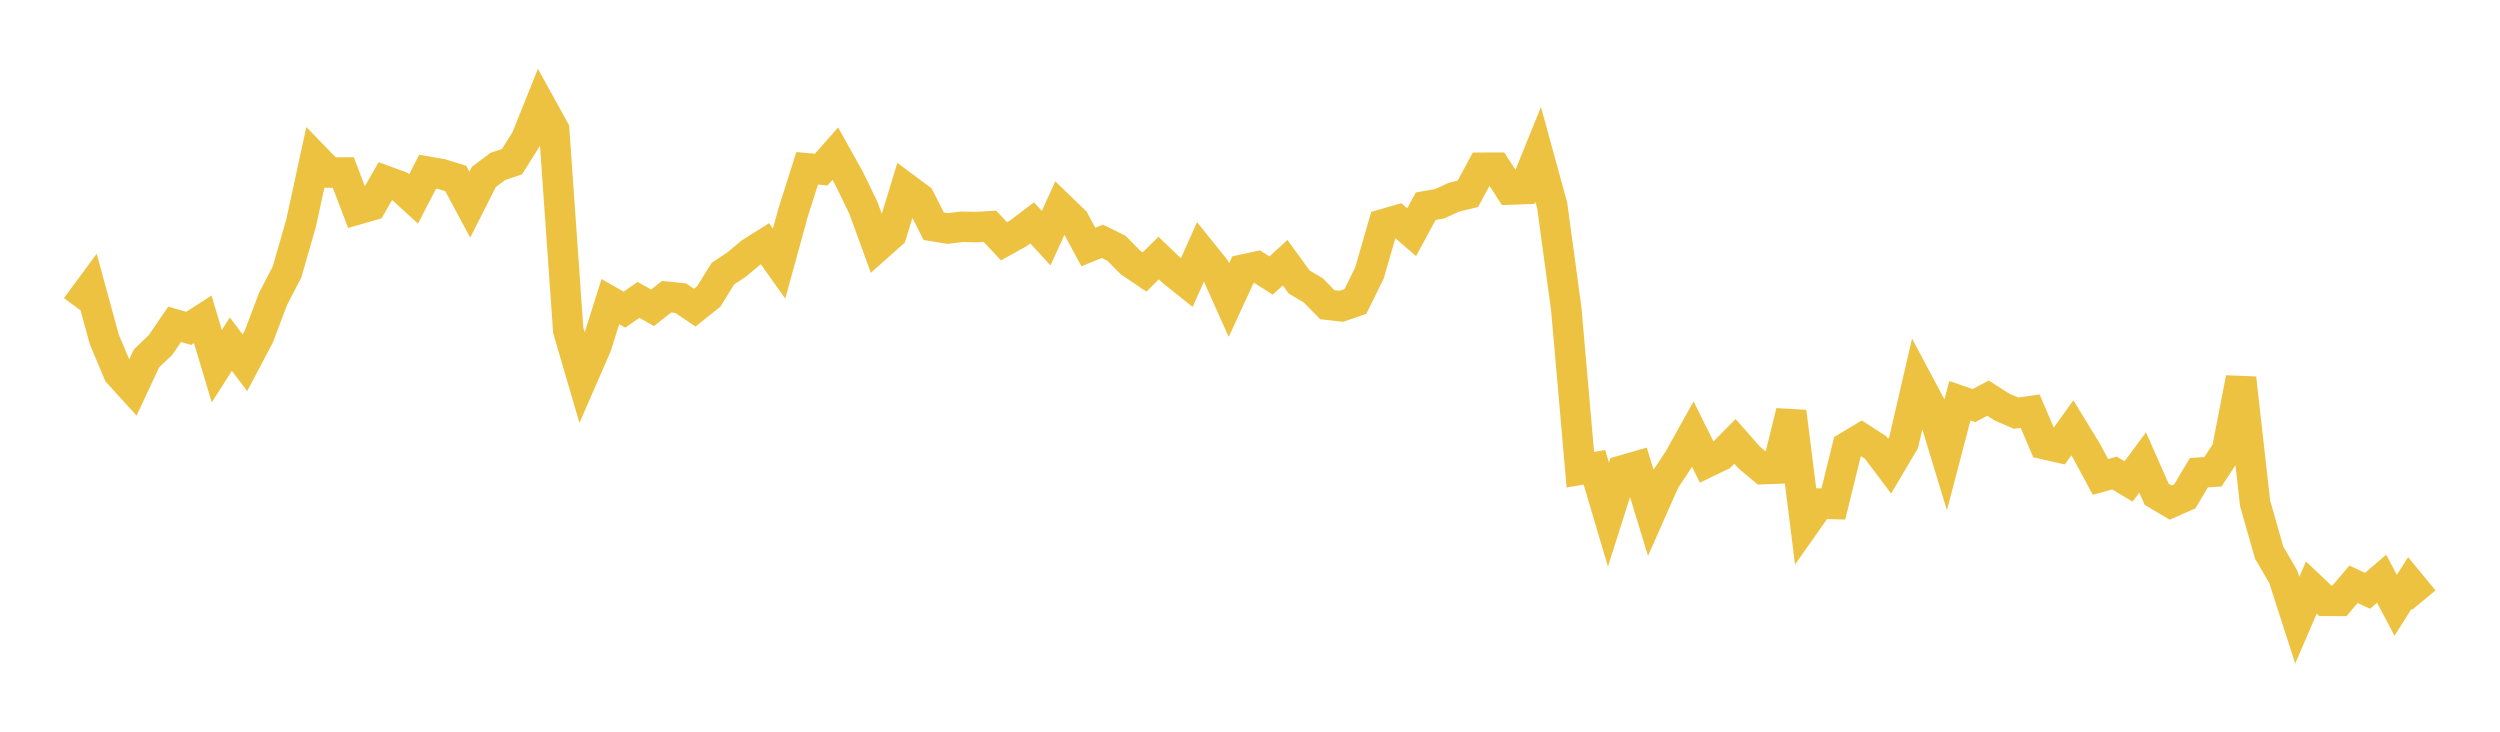 <svg width="164" height="48" xmlns="http://www.w3.org/2000/svg" xmlns:xlink="http://www.w3.org/1999/xlink"><path fill="none" stroke="rgb(237,194,64)" stroke-width="2" d="M5,20.149L5.922,18.899L6.844,22.272L7.766,24.465L8.689,25.482L9.611,23.51L10.533,22.627L11.455,21.275L12.377,21.54L13.299,20.946L14.222,24.02L15.144,22.576L16.066,23.799L16.988,22.055L17.91,19.611L18.832,17.836L19.754,14.627L20.677,10.369L21.599,11.32L22.521,11.316L23.443,13.739L24.365,13.474L25.287,11.867L26.21,12.207L27.132,13.051L28.054,11.263L28.976,11.422L29.898,11.71L30.82,13.426L31.743,11.602L32.665,10.917L33.587,10.605L34.509,9.138L35.431,6.844L36.353,8.514L37.275,21.664L38.198,24.816L39.12,22.703L40.042,19.786L40.964,20.313L41.886,19.674L42.808,20.19L43.731,19.465L44.653,19.56L45.575,20.181L46.497,19.444L47.419,17.955L48.341,17.338L49.263,16.568L50.186,15.989L51.108,17.289L52.03,13.935L52.952,11.042L53.874,11.124L54.796,10.081L55.719,11.735L56.641,13.64L57.563,16.17L58.485,15.352L59.407,12.333L60.329,13.019L61.251,14.839L62.174,14.99L63.096,14.877L64.018,14.897L64.94,14.845L65.862,15.828L66.784,15.317L67.707,14.619L68.629,15.622L69.551,13.597L70.473,14.489L71.395,16.205L72.317,15.831L73.24,16.287L74.162,17.22L75.084,17.843L76.006,16.926L76.928,17.81L77.85,18.546L78.772,16.473L79.695,17.622L80.617,19.685L81.539,17.687L82.461,17.488L83.383,18.076L84.305,17.233L85.228,18.503L86.15,19.047L87.072,19.989L87.994,20.094L88.916,19.776L89.838,17.901L90.76,14.707L91.683,14.439L92.605,15.232L93.527,13.527L94.449,13.366L95.371,12.939L96.293,12.713L97.216,11.004L98.138,11.002L99.06,12.434L99.982,12.402L100.904,10.131L101.826,13.49L102.749,20.284L103.671,30.812L104.593,30.655L105.515,33.761L106.437,30.861L107.359,30.596L108.281,33.608L109.204,31.517L110.126,30.134L111.048,28.478L111.97,30.333L112.892,29.889L113.814,28.954L114.737,30.001L115.659,30.774L116.581,30.74L117.503,27.009L118.425,34.343L119.347,33.036L120.269,33.061L121.192,29.311L122.114,28.758L123.036,29.354L123.958,30.581L124.88,29.023L125.802,25.037L126.725,26.772L127.647,29.803L128.569,26.29L129.491,26.605L130.413,26.117L131.335,26.708L132.257,27.103L133.18,26.973L134.102,29.136L135.024,29.346L135.946,28.065L136.868,29.572L137.79,31.284L138.713,31.031L139.635,31.585L140.557,30.339L141.479,32.424L142.401,32.971L143.323,32.565L144.246,31.008L145.168,30.949L146.09,29.541L147.012,24.807L147.934,33.01L148.856,36.251L149.778,37.826L150.701,40.686L151.623,38.542L152.545,39.416L153.467,39.419L154.389,38.329L155.311,38.758L156.234,37.964L157.156,39.711L158.078,38.25L159,39.368"></path></svg>